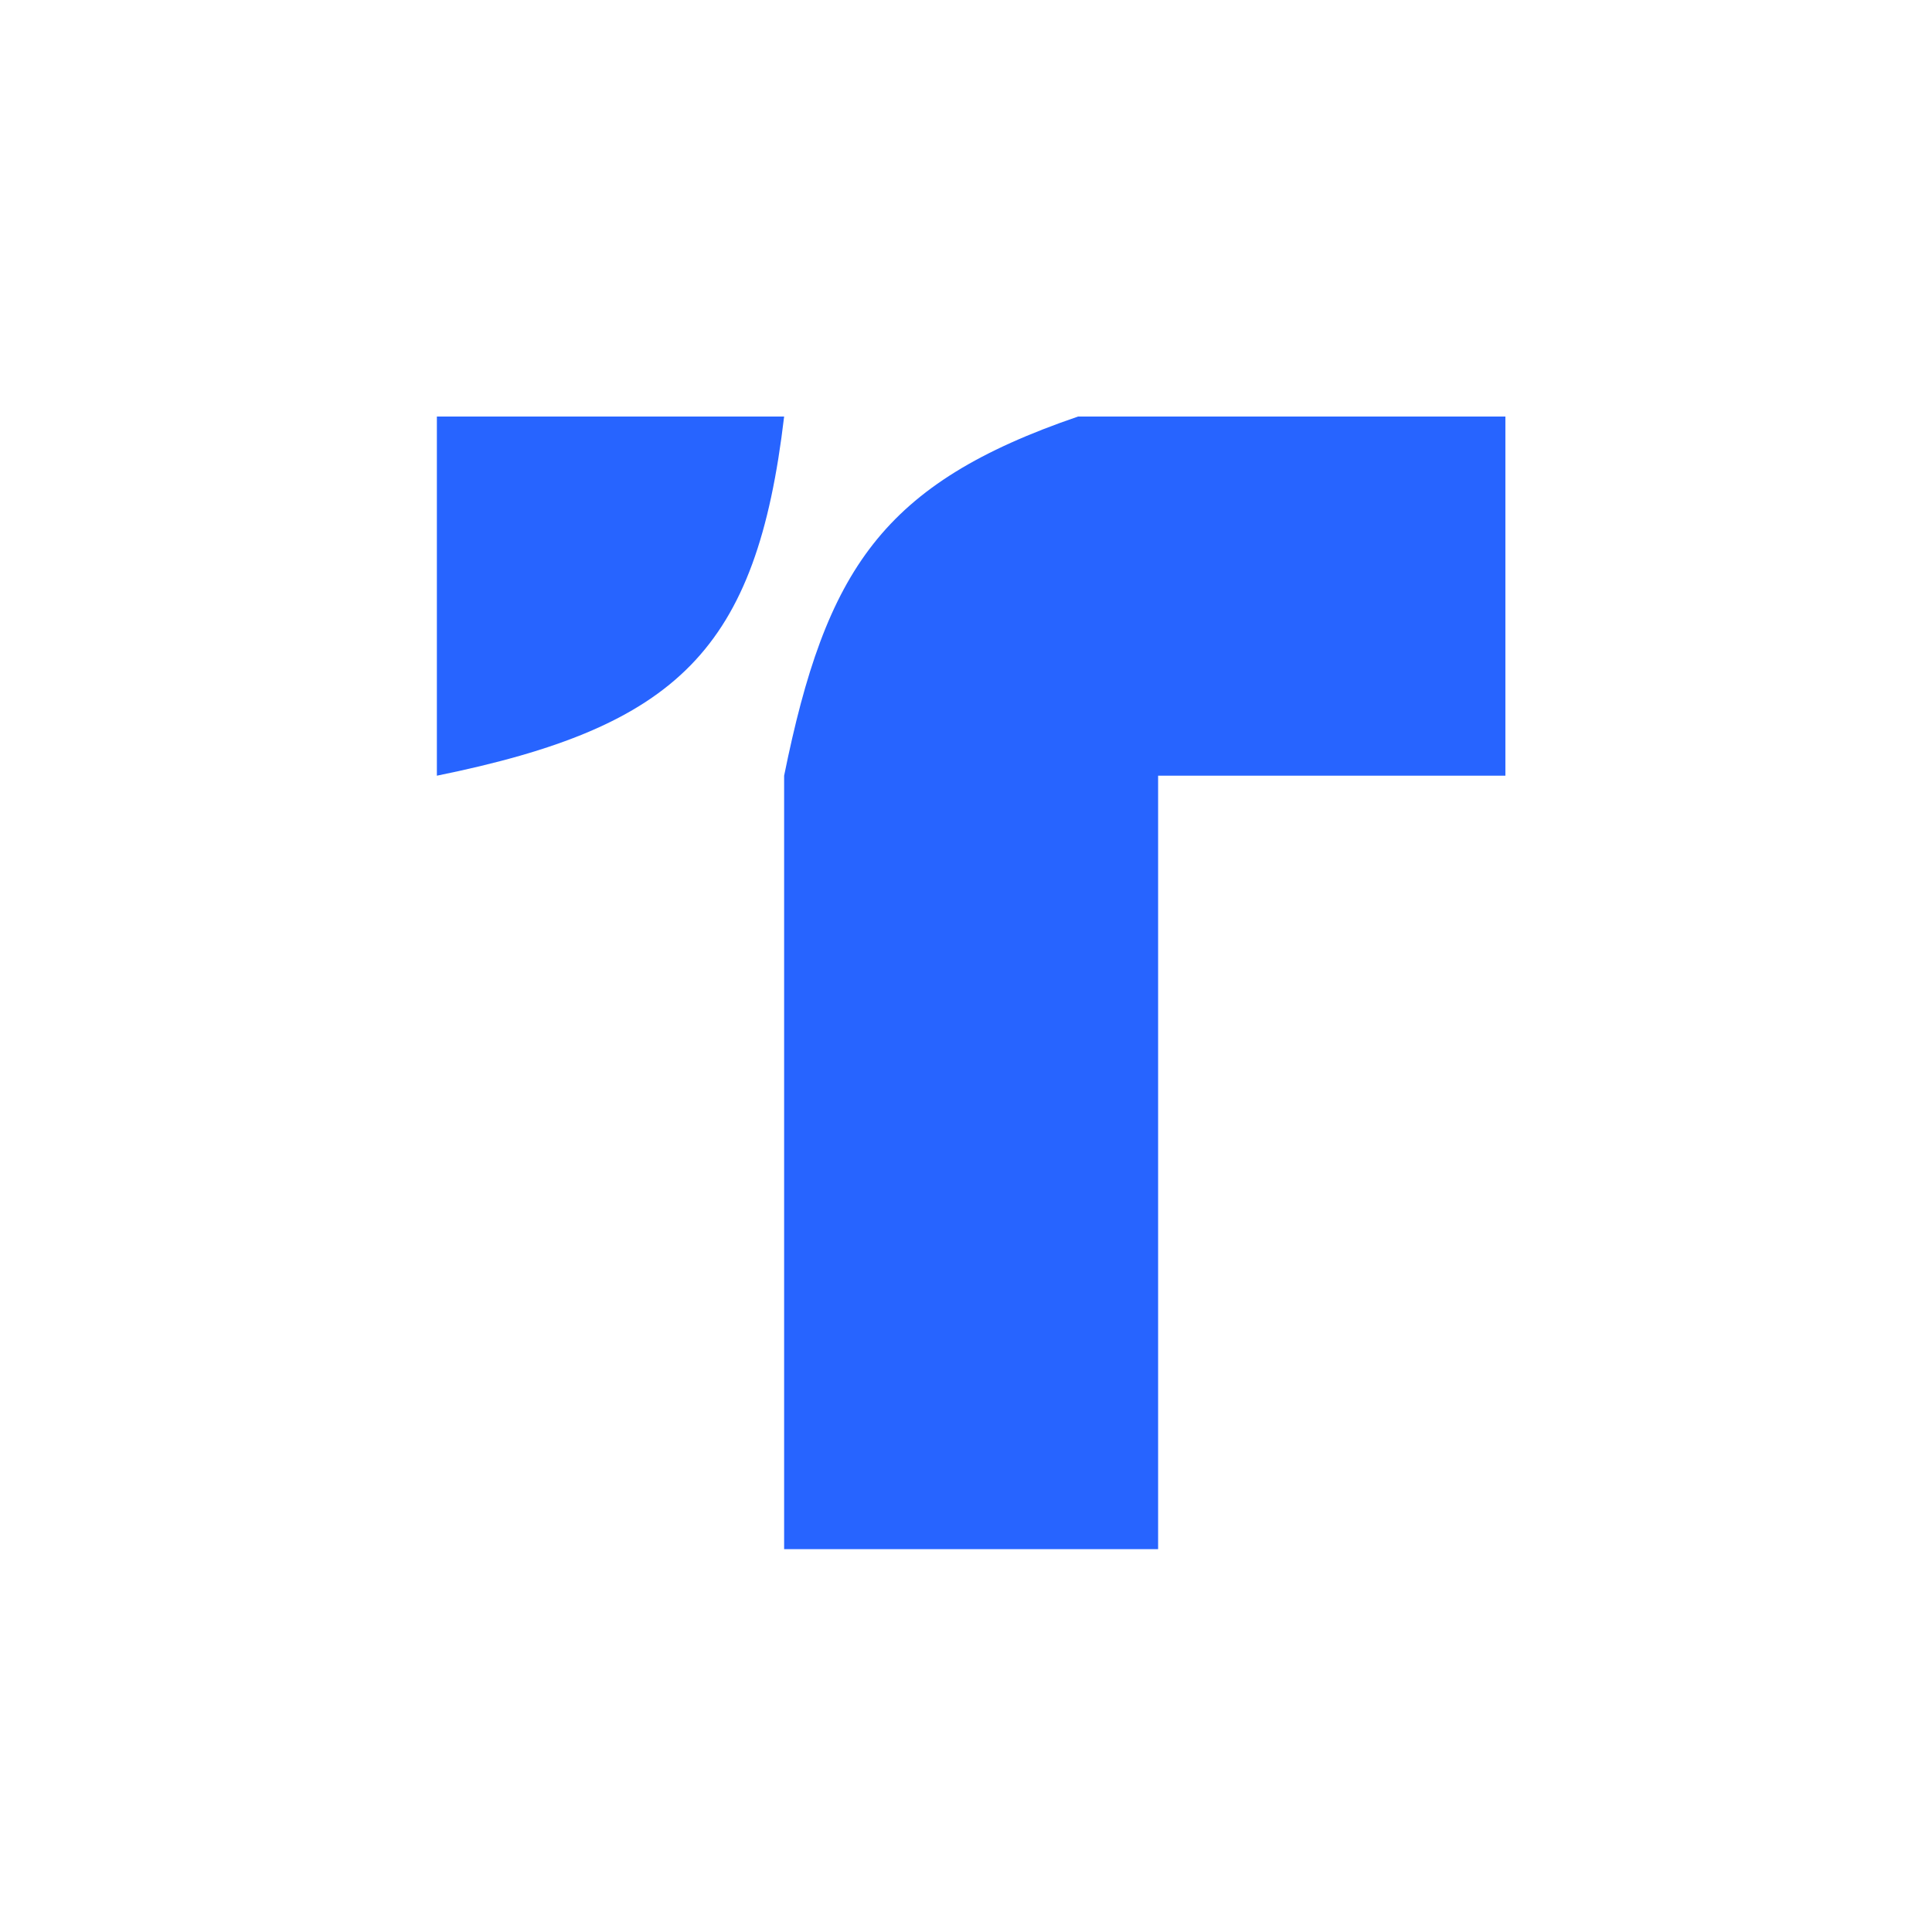 <svg width="80" height="80" viewBox="0 0 80 80" fill="none" xmlns="http://www.w3.org/2000/svg">
<path d="M18.09 17.249H32.469C31.326 26.91 28.084 30.086 18.09 32.12V17.249Z" fill="#2764FF"/>
<path d="M62.335 17.249V32.12H47.955V64.148H32.469V32.12C34.199 23.583 36.527 20.025 44.637 17.249H62.335Z" fill="#2764FF"/>
</svg>
